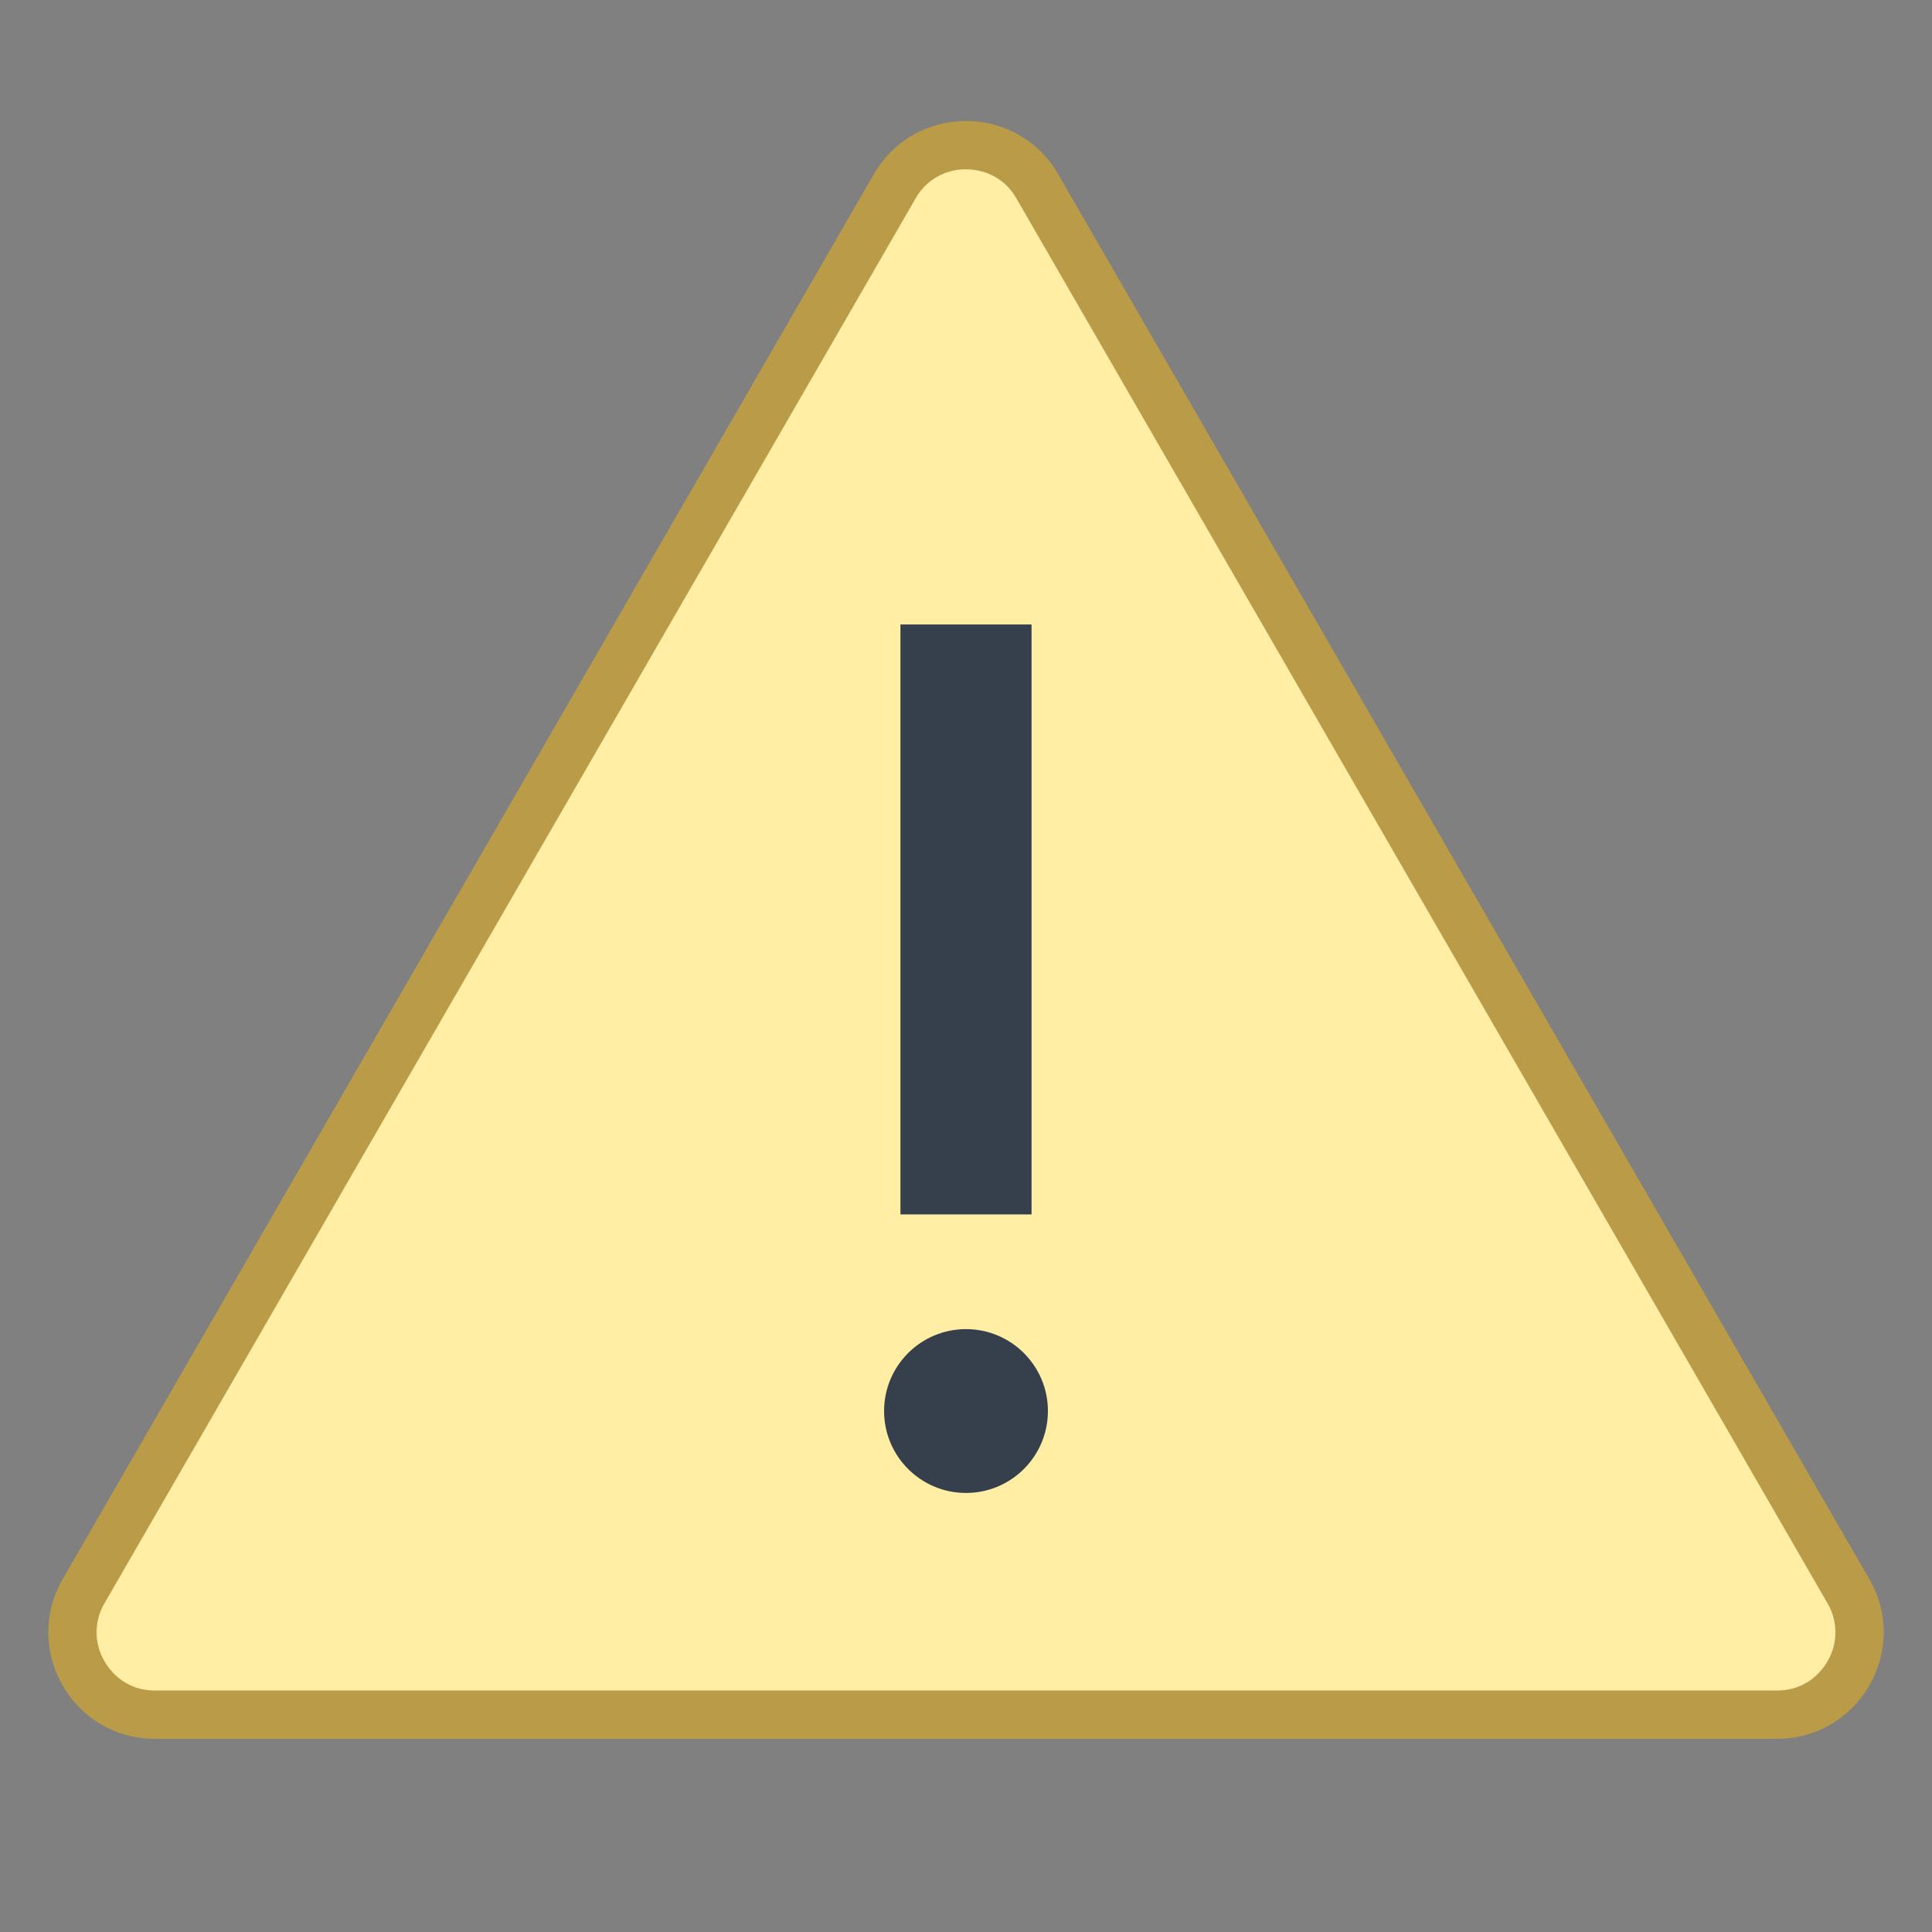 <svg xmlns="http://www.w3.org/2000/svg" viewBox="0 0 40 40"><rect x="0" y="0" width="40" height="40" fill="#808080" stroke="none"/><path d="M3.209 35.5a1.687 1.687 0 0 1-1.477-.853 1.686 1.686 0 0 1 0-1.706L18.523 3.858c.308-.534.86-.853 1.477-.853s1.169.319 1.477.853l16.791 29.083a1.686 1.686 0 0 1 0 1.706c-.308.534-.86.853-1.477.853H3.209z" fill="#ffeea3"/><path d="M20 3.506c.209 0 .73.059 1.044.603l16.791 29.083a1.185 1.185 0 0 1 0 1.206c-.105.18-.416.602-1.044.602H3.209c-.628 0-.94-.422-1.044-.603a1.185 1.185 0 0 1 0-1.206L18.956 4.109A1.183 1.183 0 0 1 20 3.506m0-1c-.743 0-1.486.368-1.91 1.103L1.299 32.691C.45 34.162 1.511 36 3.209 36h33.582c1.698 0 2.759-1.838 1.91-3.309L21.91 3.609A2.183 2.183 0 0 0 20 2.506z" fill="#ba9b48"/><circle cx="20" cy="29.214" r="1.696" fill="#36404d"/><rect x="18.643" y="12.929" width="2.714" height="12.214" fill="#36404d"/></svg>